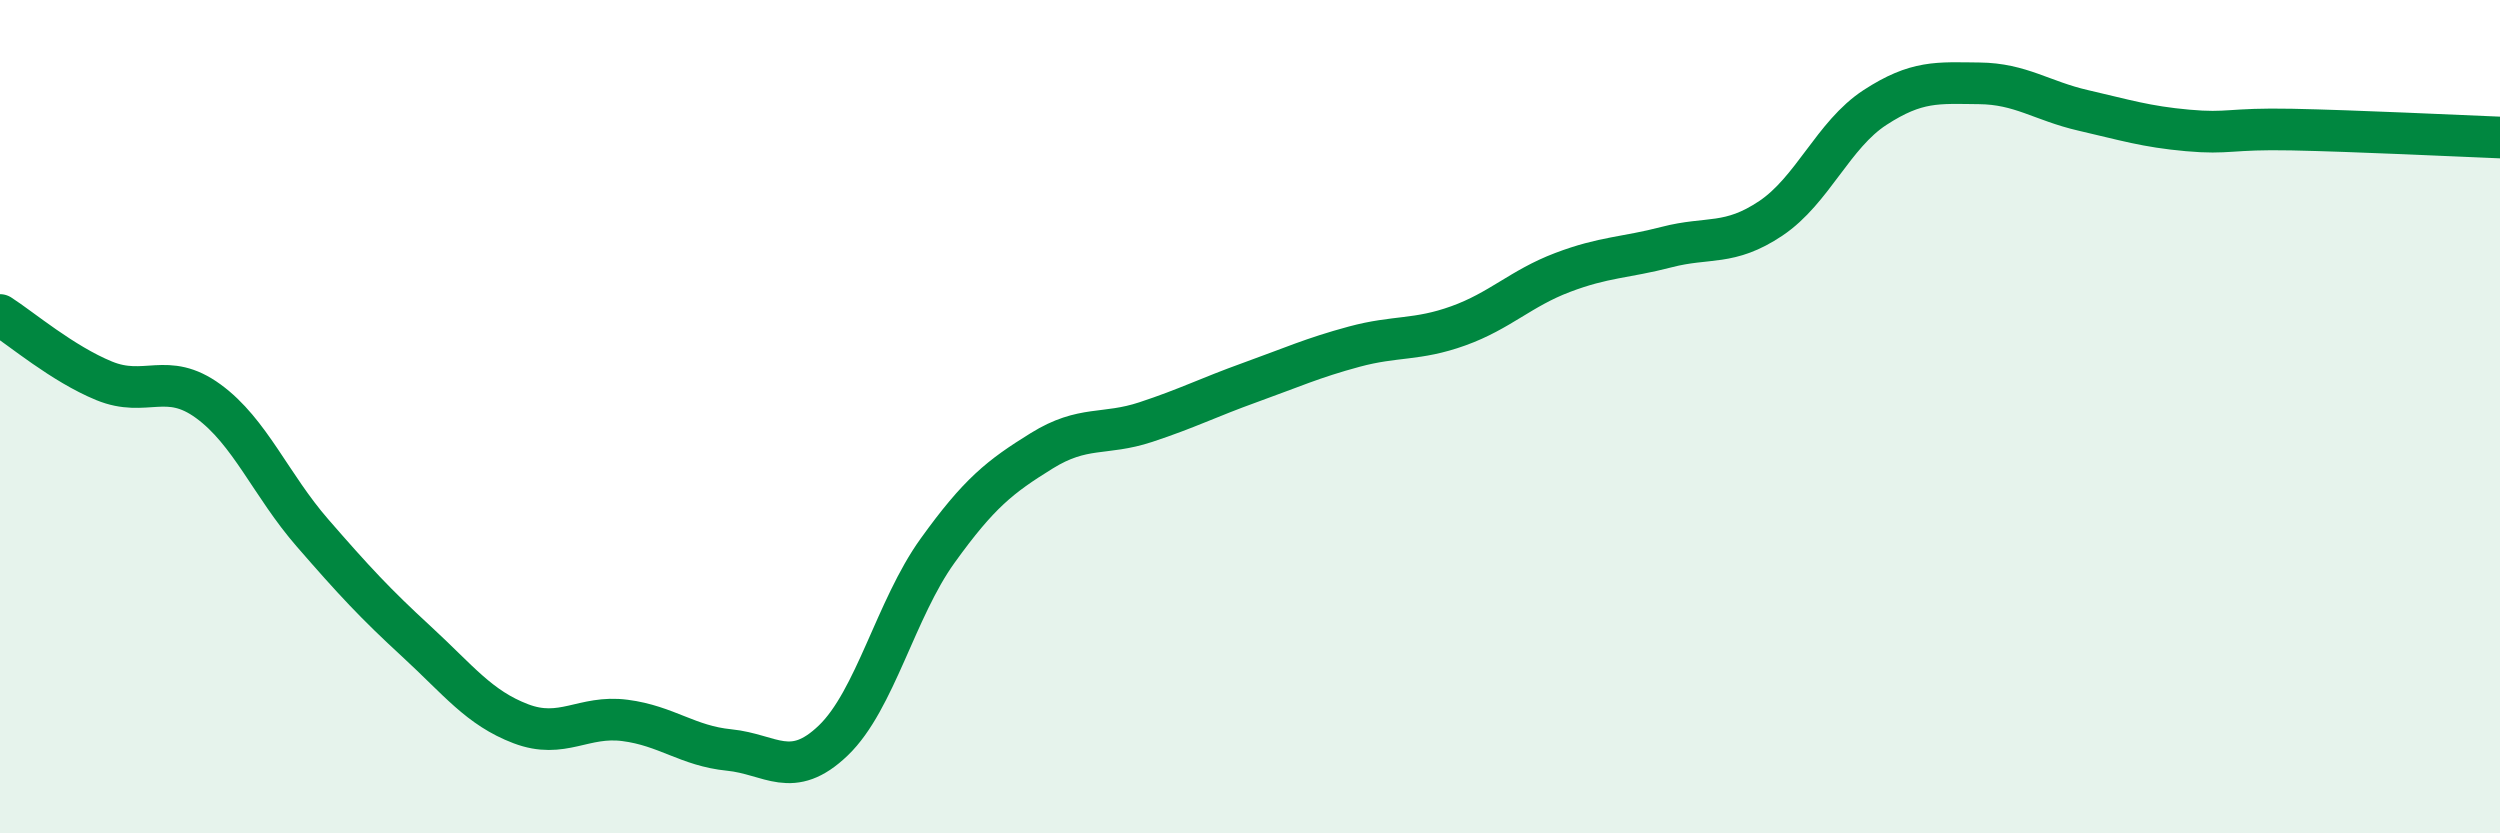 
    <svg width="60" height="20" viewBox="0 0 60 20" xmlns="http://www.w3.org/2000/svg">
      <path
        d="M 0,7.56 C 0.5,7.88 1.5,8.73 2.5,9.14 C 3.5,9.55 4,8.9 5,9.63 C 6,10.36 6.5,11.64 7.5,12.79 C 8.5,13.94 9,14.48 10,15.4 C 11,16.32 11.5,16.99 12.5,17.37 C 13.5,17.75 14,17.16 15,17.29 C 16,17.42 16.5,17.9 17.5,18 C 18.5,18.1 19,18.73 20,17.77 C 21,16.81 21.5,14.61 22.5,13.22 C 23.5,11.83 24,11.44 25,10.82 C 26,10.2 26.5,10.46 27.5,10.13 C 28.5,9.8 29,9.54 30,9.18 C 31,8.82 31.5,8.59 32.5,8.32 C 33.5,8.05 34,8.18 35,7.82 C 36,7.46 36.5,6.92 37.5,6.54 C 38.5,6.16 39,6.19 40,5.93 C 41,5.67 41.5,5.91 42.5,5.24 C 43.5,4.57 44,3.23 45,2.58 C 46,1.93 46.5,1.99 47.5,2 C 48.5,2.01 49,2.42 50,2.65 C 51,2.88 51.5,3.04 52.5,3.13 C 53.5,3.22 53.5,3.08 55,3.11 C 56.5,3.14 59,3.26 60,3.3L60 20L0 20Z"
        fill="#008740"
        opacity="0.1"
        stroke-linecap="round"
        stroke-linejoin="round"
      />
      <path
        d="M 0,7.56 C 0.5,7.88 1.5,8.73 2.5,9.14 C 3.5,9.55 4,8.9 5,9.63 C 6,10.36 6.5,11.64 7.5,12.79 C 8.5,13.94 9,14.48 10,15.4 C 11,16.32 11.5,16.99 12.5,17.37 C 13.5,17.75 14,17.16 15,17.29 C 16,17.42 16.5,17.9 17.5,18 C 18.5,18.1 19,18.73 20,17.77 C 21,16.81 21.5,14.61 22.5,13.22 C 23.5,11.83 24,11.44 25,10.82 C 26,10.2 26.5,10.46 27.5,10.13 C 28.5,9.8 29,9.54 30,9.18 C 31,8.82 31.5,8.59 32.5,8.32 C 33.5,8.05 34,8.18 35,7.82 C 36,7.46 36.5,6.92 37.5,6.54 C 38.5,6.16 39,6.19 40,5.93 C 41,5.67 41.5,5.91 42.5,5.24 C 43.5,4.57 44,3.23 45,2.58 C 46,1.93 46.5,1.99 47.5,2 C 48.5,2.01 49,2.42 50,2.65 C 51,2.88 51.5,3.04 52.5,3.13 C 53.5,3.22 53.5,3.08 55,3.11 C 56.5,3.14 59,3.26 60,3.3"
        stroke="#008740"
        stroke-width="1"
        fill="none"
        stroke-linecap="round"
        stroke-linejoin="round"
      />
    </svg>
  